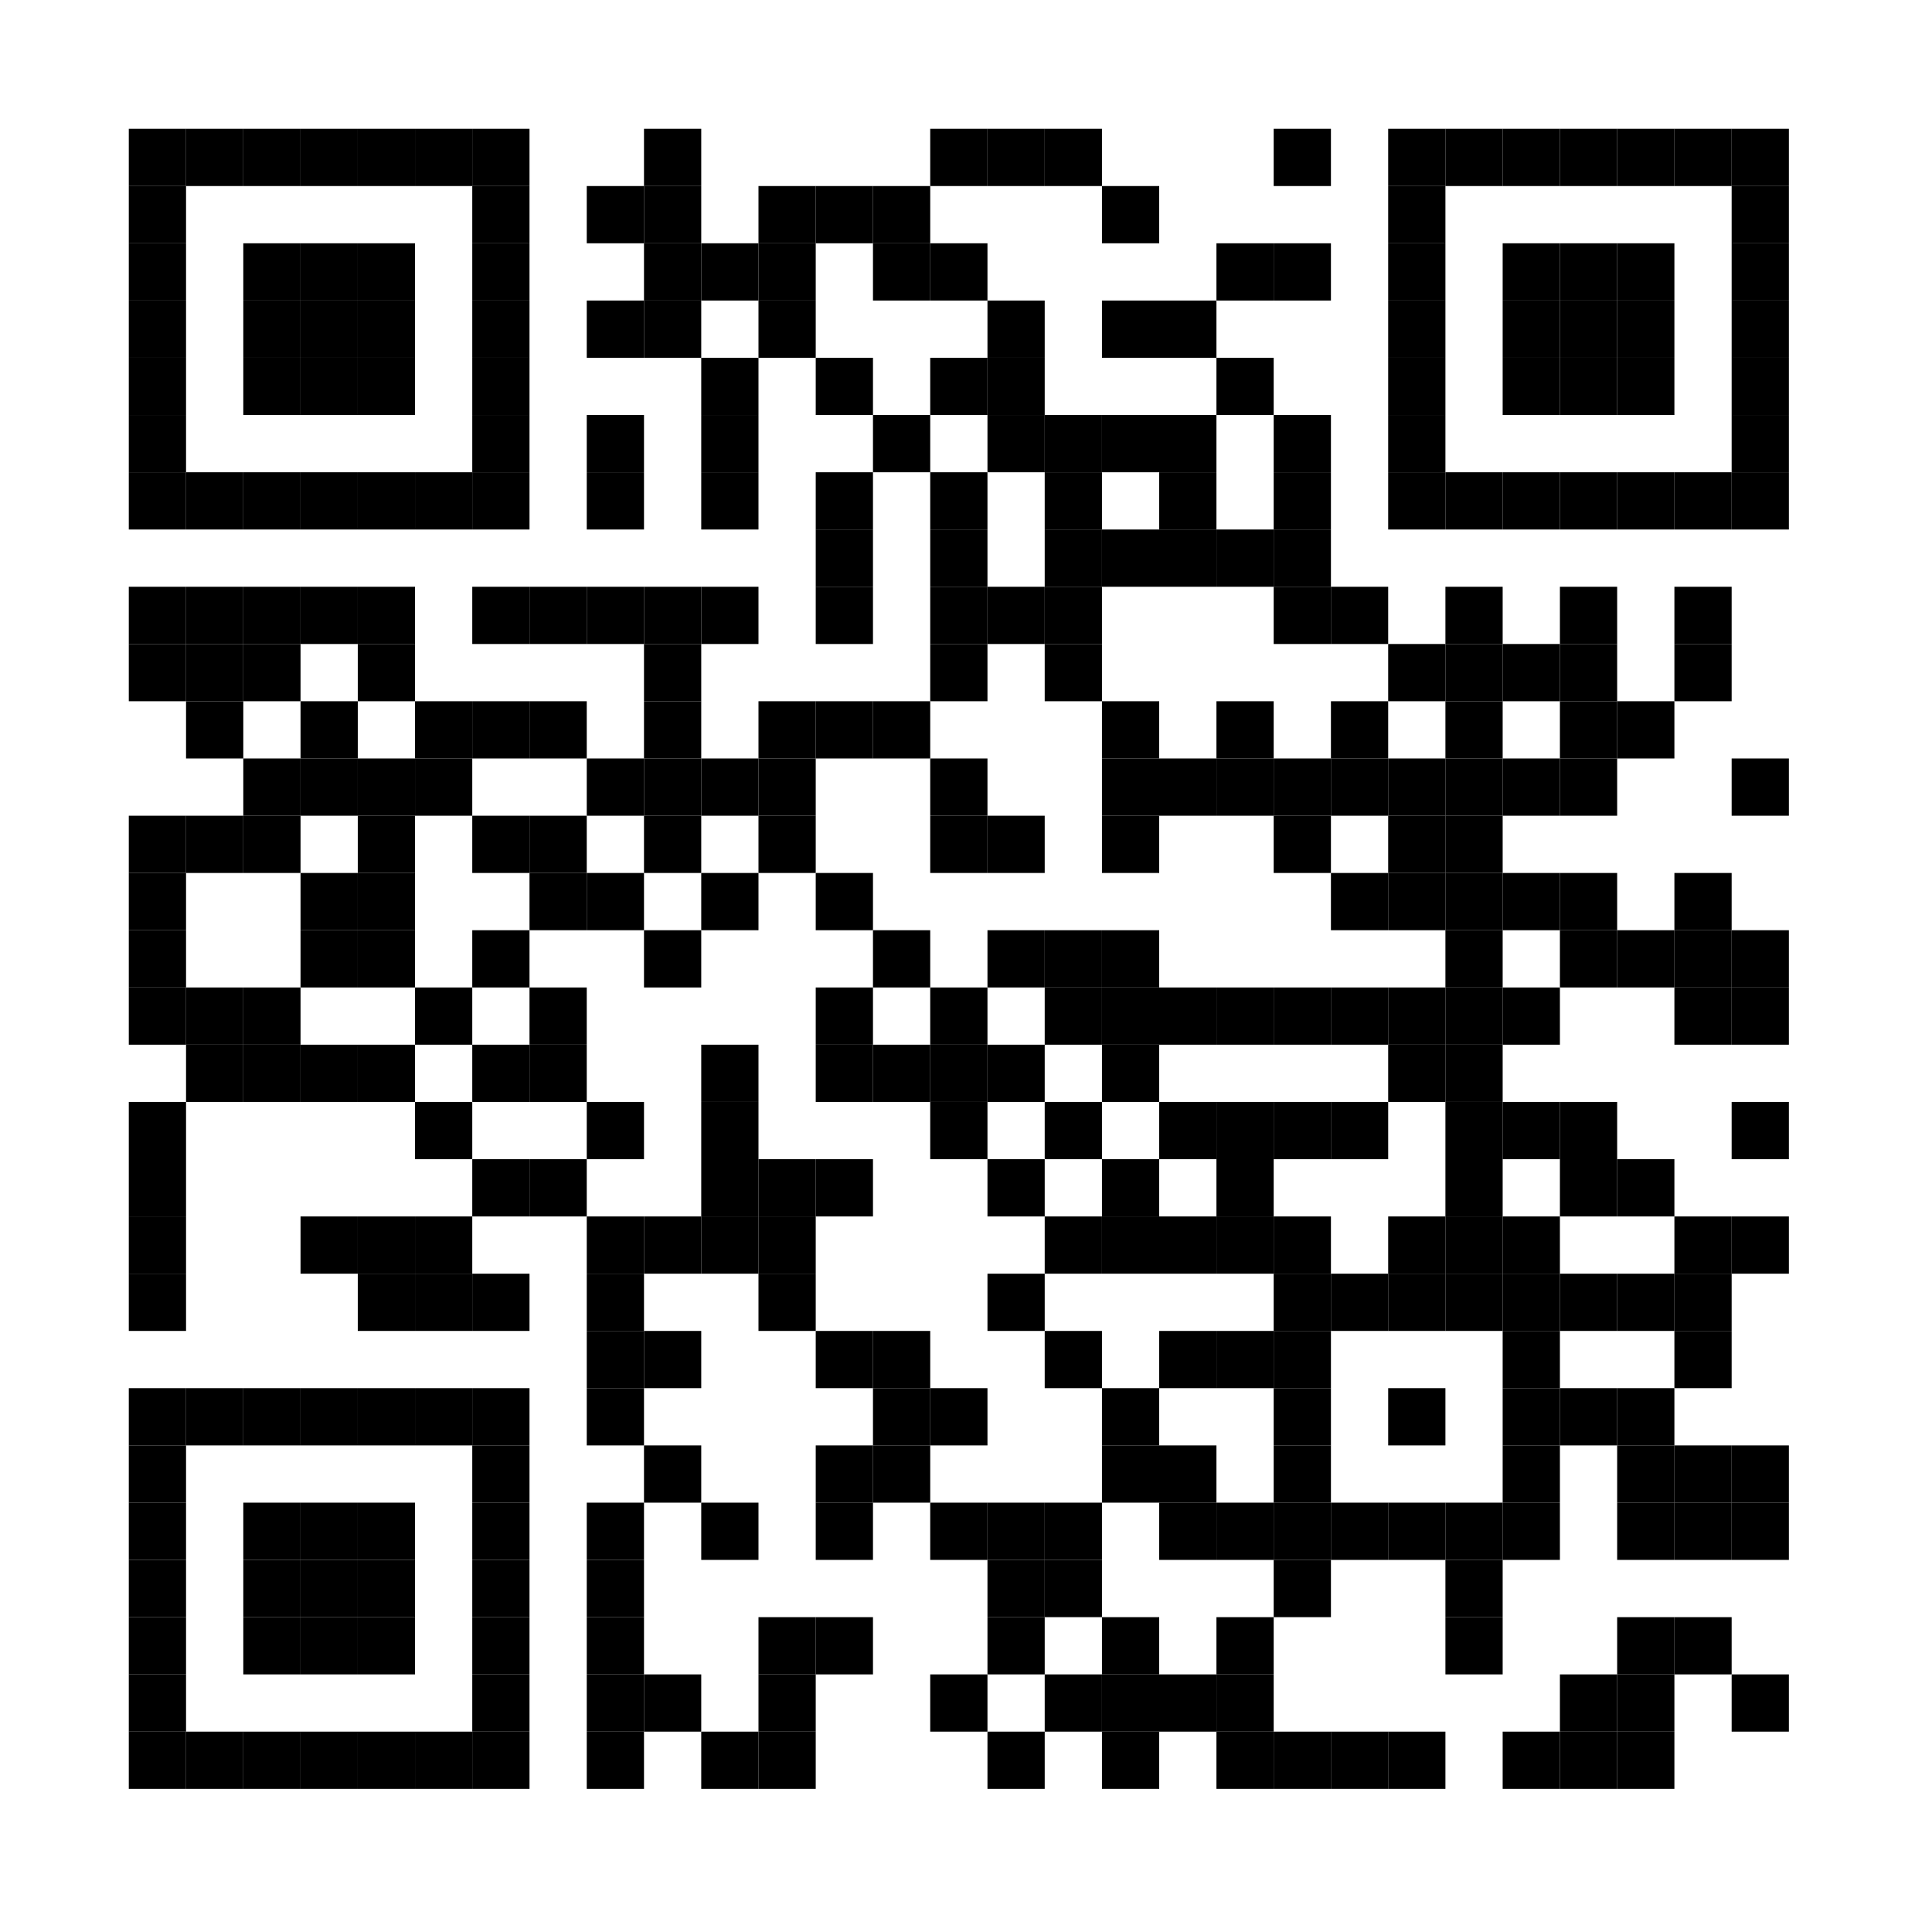 <?xml version="1.0"?>
<svg xmlns="http://www.w3.org/2000/svg" xmlns:xlink="http://www.w3.org/1999/xlink" version="1.1" width="135px" height="135px" viewBox="0 0 135 135"><defs><rect id="block" width="4" height="4" fill="#000000" fill-opacity="1"/></defs><rect x="0" y="0" width="135" height="135" fill="#ffffff" fill-opacity="1"/><use x="9" y="9" xlink:href="#block"/><use x="13" y="9" xlink:href="#block"/><use x="17" y="9" xlink:href="#block"/><use x="21" y="9" xlink:href="#block"/><use x="25" y="9" xlink:href="#block"/><use x="29" y="9" xlink:href="#block"/><use x="33" y="9" xlink:href="#block"/><use x="45" y="9" xlink:href="#block"/><use x="65" y="9" xlink:href="#block"/><use x="69" y="9" xlink:href="#block"/><use x="73" y="9" xlink:href="#block"/><use x="89" y="9" xlink:href="#block"/><use x="97" y="9" xlink:href="#block"/><use x="101" y="9" xlink:href="#block"/><use x="105" y="9" xlink:href="#block"/><use x="109" y="9" xlink:href="#block"/><use x="113" y="9" xlink:href="#block"/><use x="117" y="9" xlink:href="#block"/><use x="121" y="9" xlink:href="#block"/><use x="9" y="13" xlink:href="#block"/><use x="33" y="13" xlink:href="#block"/><use x="41" y="13" xlink:href="#block"/><use x="45" y="13" xlink:href="#block"/><use x="53" y="13" xlink:href="#block"/><use x="57" y="13" xlink:href="#block"/><use x="61" y="13" xlink:href="#block"/><use x="77" y="13" xlink:href="#block"/><use x="97" y="13" xlink:href="#block"/><use x="121" y="13" xlink:href="#block"/><use x="9" y="17" xlink:href="#block"/><use x="17" y="17" xlink:href="#block"/><use x="21" y="17" xlink:href="#block"/><use x="25" y="17" xlink:href="#block"/><use x="33" y="17" xlink:href="#block"/><use x="45" y="17" xlink:href="#block"/><use x="49" y="17" xlink:href="#block"/><use x="53" y="17" xlink:href="#block"/><use x="61" y="17" xlink:href="#block"/><use x="65" y="17" xlink:href="#block"/><use x="85" y="17" xlink:href="#block"/><use x="89" y="17" xlink:href="#block"/><use x="97" y="17" xlink:href="#block"/><use x="105" y="17" xlink:href="#block"/><use x="109" y="17" xlink:href="#block"/><use x="113" y="17" xlink:href="#block"/><use x="121" y="17" xlink:href="#block"/><use x="9" y="21" xlink:href="#block"/><use x="17" y="21" xlink:href="#block"/><use x="21" y="21" xlink:href="#block"/><use x="25" y="21" xlink:href="#block"/><use x="33" y="21" xlink:href="#block"/><use x="41" y="21" xlink:href="#block"/><use x="45" y="21" xlink:href="#block"/><use x="53" y="21" xlink:href="#block"/><use x="69" y="21" xlink:href="#block"/><use x="77" y="21" xlink:href="#block"/><use x="81" y="21" xlink:href="#block"/><use x="97" y="21" xlink:href="#block"/><use x="105" y="21" xlink:href="#block"/><use x="109" y="21" xlink:href="#block"/><use x="113" y="21" xlink:href="#block"/><use x="121" y="21" xlink:href="#block"/><use x="9" y="25" xlink:href="#block"/><use x="17" y="25" xlink:href="#block"/><use x="21" y="25" xlink:href="#block"/><use x="25" y="25" xlink:href="#block"/><use x="33" y="25" xlink:href="#block"/><use x="49" y="25" xlink:href="#block"/><use x="57" y="25" xlink:href="#block"/><use x="65" y="25" xlink:href="#block"/><use x="69" y="25" xlink:href="#block"/><use x="85" y="25" xlink:href="#block"/><use x="97" y="25" xlink:href="#block"/><use x="105" y="25" xlink:href="#block"/><use x="109" y="25" xlink:href="#block"/><use x="113" y="25" xlink:href="#block"/><use x="121" y="25" xlink:href="#block"/><use x="9" y="29" xlink:href="#block"/><use x="33" y="29" xlink:href="#block"/><use x="41" y="29" xlink:href="#block"/><use x="49" y="29" xlink:href="#block"/><use x="61" y="29" xlink:href="#block"/><use x="69" y="29" xlink:href="#block"/><use x="73" y="29" xlink:href="#block"/><use x="77" y="29" xlink:href="#block"/><use x="81" y="29" xlink:href="#block"/><use x="89" y="29" xlink:href="#block"/><use x="97" y="29" xlink:href="#block"/><use x="121" y="29" xlink:href="#block"/><use x="9" y="33" xlink:href="#block"/><use x="13" y="33" xlink:href="#block"/><use x="17" y="33" xlink:href="#block"/><use x="21" y="33" xlink:href="#block"/><use x="25" y="33" xlink:href="#block"/><use x="29" y="33" xlink:href="#block"/><use x="33" y="33" xlink:href="#block"/><use x="41" y="33" xlink:href="#block"/><use x="49" y="33" xlink:href="#block"/><use x="57" y="33" xlink:href="#block"/><use x="65" y="33" xlink:href="#block"/><use x="73" y="33" xlink:href="#block"/><use x="81" y="33" xlink:href="#block"/><use x="89" y="33" xlink:href="#block"/><use x="97" y="33" xlink:href="#block"/><use x="101" y="33" xlink:href="#block"/><use x="105" y="33" xlink:href="#block"/><use x="109" y="33" xlink:href="#block"/><use x="113" y="33" xlink:href="#block"/><use x="117" y="33" xlink:href="#block"/><use x="121" y="33" xlink:href="#block"/><use x="57" y="37" xlink:href="#block"/><use x="65" y="37" xlink:href="#block"/><use x="73" y="37" xlink:href="#block"/><use x="77" y="37" xlink:href="#block"/><use x="81" y="37" xlink:href="#block"/><use x="85" y="37" xlink:href="#block"/><use x="89" y="37" xlink:href="#block"/><use x="9" y="41" xlink:href="#block"/><use x="13" y="41" xlink:href="#block"/><use x="17" y="41" xlink:href="#block"/><use x="21" y="41" xlink:href="#block"/><use x="25" y="41" xlink:href="#block"/><use x="33" y="41" xlink:href="#block"/><use x="37" y="41" xlink:href="#block"/><use x="41" y="41" xlink:href="#block"/><use x="45" y="41" xlink:href="#block"/><use x="49" y="41" xlink:href="#block"/><use x="57" y="41" xlink:href="#block"/><use x="65" y="41" xlink:href="#block"/><use x="69" y="41" xlink:href="#block"/><use x="73" y="41" xlink:href="#block"/><use x="89" y="41" xlink:href="#block"/><use x="93" y="41" xlink:href="#block"/><use x="101" y="41" xlink:href="#block"/><use x="109" y="41" xlink:href="#block"/><use x="117" y="41" xlink:href="#block"/><use x="9" y="45" xlink:href="#block"/><use x="13" y="45" xlink:href="#block"/><use x="17" y="45" xlink:href="#block"/><use x="25" y="45" xlink:href="#block"/><use x="45" y="45" xlink:href="#block"/><use x="65" y="45" xlink:href="#block"/><use x="73" y="45" xlink:href="#block"/><use x="97" y="45" xlink:href="#block"/><use x="101" y="45" xlink:href="#block"/><use x="105" y="45" xlink:href="#block"/><use x="109" y="45" xlink:href="#block"/><use x="117" y="45" xlink:href="#block"/><use x="13" y="49" xlink:href="#block"/><use x="21" y="49" xlink:href="#block"/><use x="29" y="49" xlink:href="#block"/><use x="33" y="49" xlink:href="#block"/><use x="37" y="49" xlink:href="#block"/><use x="45" y="49" xlink:href="#block"/><use x="53" y="49" xlink:href="#block"/><use x="57" y="49" xlink:href="#block"/><use x="61" y="49" xlink:href="#block"/><use x="77" y="49" xlink:href="#block"/><use x="85" y="49" xlink:href="#block"/><use x="93" y="49" xlink:href="#block"/><use x="101" y="49" xlink:href="#block"/><use x="109" y="49" xlink:href="#block"/><use x="113" y="49" xlink:href="#block"/><use x="17" y="53" xlink:href="#block"/><use x="21" y="53" xlink:href="#block"/><use x="25" y="53" xlink:href="#block"/><use x="29" y="53" xlink:href="#block"/><use x="41" y="53" xlink:href="#block"/><use x="45" y="53" xlink:href="#block"/><use x="49" y="53" xlink:href="#block"/><use x="53" y="53" xlink:href="#block"/><use x="65" y="53" xlink:href="#block"/><use x="77" y="53" xlink:href="#block"/><use x="81" y="53" xlink:href="#block"/><use x="85" y="53" xlink:href="#block"/><use x="89" y="53" xlink:href="#block"/><use x="93" y="53" xlink:href="#block"/><use x="97" y="53" xlink:href="#block"/><use x="101" y="53" xlink:href="#block"/><use x="105" y="53" xlink:href="#block"/><use x="109" y="53" xlink:href="#block"/><use x="121" y="53" xlink:href="#block"/><use x="9" y="57" xlink:href="#block"/><use x="13" y="57" xlink:href="#block"/><use x="17" y="57" xlink:href="#block"/><use x="25" y="57" xlink:href="#block"/><use x="33" y="57" xlink:href="#block"/><use x="37" y="57" xlink:href="#block"/><use x="45" y="57" xlink:href="#block"/><use x="53" y="57" xlink:href="#block"/><use x="65" y="57" xlink:href="#block"/><use x="69" y="57" xlink:href="#block"/><use x="77" y="57" xlink:href="#block"/><use x="89" y="57" xlink:href="#block"/><use x="97" y="57" xlink:href="#block"/><use x="101" y="57" xlink:href="#block"/><use x="9" y="61" xlink:href="#block"/><use x="21" y="61" xlink:href="#block"/><use x="25" y="61" xlink:href="#block"/><use x="37" y="61" xlink:href="#block"/><use x="41" y="61" xlink:href="#block"/><use x="49" y="61" xlink:href="#block"/><use x="57" y="61" xlink:href="#block"/><use x="93" y="61" xlink:href="#block"/><use x="97" y="61" xlink:href="#block"/><use x="101" y="61" xlink:href="#block"/><use x="105" y="61" xlink:href="#block"/><use x="109" y="61" xlink:href="#block"/><use x="117" y="61" xlink:href="#block"/><use x="9" y="65" xlink:href="#block"/><use x="21" y="65" xlink:href="#block"/><use x="25" y="65" xlink:href="#block"/><use x="33" y="65" xlink:href="#block"/><use x="45" y="65" xlink:href="#block"/><use x="61" y="65" xlink:href="#block"/><use x="69" y="65" xlink:href="#block"/><use x="73" y="65" xlink:href="#block"/><use x="77" y="65" xlink:href="#block"/><use x="101" y="65" xlink:href="#block"/><use x="109" y="65" xlink:href="#block"/><use x="113" y="65" xlink:href="#block"/><use x="117" y="65" xlink:href="#block"/><use x="121" y="65" xlink:href="#block"/><use x="9" y="69" xlink:href="#block"/><use x="13" y="69" xlink:href="#block"/><use x="17" y="69" xlink:href="#block"/><use x="29" y="69" xlink:href="#block"/><use x="37" y="69" xlink:href="#block"/><use x="57" y="69" xlink:href="#block"/><use x="65" y="69" xlink:href="#block"/><use x="73" y="69" xlink:href="#block"/><use x="77" y="69" xlink:href="#block"/><use x="81" y="69" xlink:href="#block"/><use x="85" y="69" xlink:href="#block"/><use x="89" y="69" xlink:href="#block"/><use x="93" y="69" xlink:href="#block"/><use x="97" y="69" xlink:href="#block"/><use x="101" y="69" xlink:href="#block"/><use x="105" y="69" xlink:href="#block"/><use x="117" y="69" xlink:href="#block"/><use x="121" y="69" xlink:href="#block"/><use x="13" y="73" xlink:href="#block"/><use x="17" y="73" xlink:href="#block"/><use x="21" y="73" xlink:href="#block"/><use x="25" y="73" xlink:href="#block"/><use x="33" y="73" xlink:href="#block"/><use x="37" y="73" xlink:href="#block"/><use x="49" y="73" xlink:href="#block"/><use x="57" y="73" xlink:href="#block"/><use x="61" y="73" xlink:href="#block"/><use x="65" y="73" xlink:href="#block"/><use x="69" y="73" xlink:href="#block"/><use x="77" y="73" xlink:href="#block"/><use x="97" y="73" xlink:href="#block"/><use x="101" y="73" xlink:href="#block"/><use x="9" y="77" xlink:href="#block"/><use x="29" y="77" xlink:href="#block"/><use x="41" y="77" xlink:href="#block"/><use x="49" y="77" xlink:href="#block"/><use x="65" y="77" xlink:href="#block"/><use x="73" y="77" xlink:href="#block"/><use x="81" y="77" xlink:href="#block"/><use x="85" y="77" xlink:href="#block"/><use x="89" y="77" xlink:href="#block"/><use x="93" y="77" xlink:href="#block"/><use x="101" y="77" xlink:href="#block"/><use x="105" y="77" xlink:href="#block"/><use x="109" y="77" xlink:href="#block"/><use x="121" y="77" xlink:href="#block"/><use x="9" y="81" xlink:href="#block"/><use x="33" y="81" xlink:href="#block"/><use x="37" y="81" xlink:href="#block"/><use x="49" y="81" xlink:href="#block"/><use x="53" y="81" xlink:href="#block"/><use x="57" y="81" xlink:href="#block"/><use x="69" y="81" xlink:href="#block"/><use x="77" y="81" xlink:href="#block"/><use x="85" y="81" xlink:href="#block"/><use x="101" y="81" xlink:href="#block"/><use x="109" y="81" xlink:href="#block"/><use x="113" y="81" xlink:href="#block"/><use x="9" y="85" xlink:href="#block"/><use x="21" y="85" xlink:href="#block"/><use x="25" y="85" xlink:href="#block"/><use x="29" y="85" xlink:href="#block"/><use x="41" y="85" xlink:href="#block"/><use x="45" y="85" xlink:href="#block"/><use x="49" y="85" xlink:href="#block"/><use x="53" y="85" xlink:href="#block"/><use x="73" y="85" xlink:href="#block"/><use x="77" y="85" xlink:href="#block"/><use x="81" y="85" xlink:href="#block"/><use x="85" y="85" xlink:href="#block"/><use x="89" y="85" xlink:href="#block"/><use x="97" y="85" xlink:href="#block"/><use x="101" y="85" xlink:href="#block"/><use x="105" y="85" xlink:href="#block"/><use x="117" y="85" xlink:href="#block"/><use x="121" y="85" xlink:href="#block"/><use x="9" y="89" xlink:href="#block"/><use x="25" y="89" xlink:href="#block"/><use x="29" y="89" xlink:href="#block"/><use x="33" y="89" xlink:href="#block"/><use x="41" y="89" xlink:href="#block"/><use x="53" y="89" xlink:href="#block"/><use x="69" y="89" xlink:href="#block"/><use x="89" y="89" xlink:href="#block"/><use x="93" y="89" xlink:href="#block"/><use x="97" y="89" xlink:href="#block"/><use x="101" y="89" xlink:href="#block"/><use x="105" y="89" xlink:href="#block"/><use x="109" y="89" xlink:href="#block"/><use x="113" y="89" xlink:href="#block"/><use x="117" y="89" xlink:href="#block"/><use x="41" y="93" xlink:href="#block"/><use x="45" y="93" xlink:href="#block"/><use x="57" y="93" xlink:href="#block"/><use x="61" y="93" xlink:href="#block"/><use x="73" y="93" xlink:href="#block"/><use x="81" y="93" xlink:href="#block"/><use x="85" y="93" xlink:href="#block"/><use x="89" y="93" xlink:href="#block"/><use x="105" y="93" xlink:href="#block"/><use x="117" y="93" xlink:href="#block"/><use x="9" y="97" xlink:href="#block"/><use x="13" y="97" xlink:href="#block"/><use x="17" y="97" xlink:href="#block"/><use x="21" y="97" xlink:href="#block"/><use x="25" y="97" xlink:href="#block"/><use x="29" y="97" xlink:href="#block"/><use x="33" y="97" xlink:href="#block"/><use x="41" y="97" xlink:href="#block"/><use x="61" y="97" xlink:href="#block"/><use x="65" y="97" xlink:href="#block"/><use x="77" y="97" xlink:href="#block"/><use x="89" y="97" xlink:href="#block"/><use x="97" y="97" xlink:href="#block"/><use x="105" y="97" xlink:href="#block"/><use x="109" y="97" xlink:href="#block"/><use x="113" y="97" xlink:href="#block"/><use x="9" y="101" xlink:href="#block"/><use x="33" y="101" xlink:href="#block"/><use x="45" y="101" xlink:href="#block"/><use x="57" y="101" xlink:href="#block"/><use x="61" y="101" xlink:href="#block"/><use x="77" y="101" xlink:href="#block"/><use x="81" y="101" xlink:href="#block"/><use x="89" y="101" xlink:href="#block"/><use x="105" y="101" xlink:href="#block"/><use x="113" y="101" xlink:href="#block"/><use x="117" y="101" xlink:href="#block"/><use x="121" y="101" xlink:href="#block"/><use x="9" y="105" xlink:href="#block"/><use x="17" y="105" xlink:href="#block"/><use x="21" y="105" xlink:href="#block"/><use x="25" y="105" xlink:href="#block"/><use x="33" y="105" xlink:href="#block"/><use x="41" y="105" xlink:href="#block"/><use x="49" y="105" xlink:href="#block"/><use x="57" y="105" xlink:href="#block"/><use x="65" y="105" xlink:href="#block"/><use x="69" y="105" xlink:href="#block"/><use x="73" y="105" xlink:href="#block"/><use x="81" y="105" xlink:href="#block"/><use x="85" y="105" xlink:href="#block"/><use x="89" y="105" xlink:href="#block"/><use x="93" y="105" xlink:href="#block"/><use x="97" y="105" xlink:href="#block"/><use x="101" y="105" xlink:href="#block"/><use x="105" y="105" xlink:href="#block"/><use x="113" y="105" xlink:href="#block"/><use x="117" y="105" xlink:href="#block"/><use x="121" y="105" xlink:href="#block"/><use x="9" y="109" xlink:href="#block"/><use x="17" y="109" xlink:href="#block"/><use x="21" y="109" xlink:href="#block"/><use x="25" y="109" xlink:href="#block"/><use x="33" y="109" xlink:href="#block"/><use x="41" y="109" xlink:href="#block"/><use x="69" y="109" xlink:href="#block"/><use x="73" y="109" xlink:href="#block"/><use x="89" y="109" xlink:href="#block"/><use x="101" y="109" xlink:href="#block"/><use x="9" y="113" xlink:href="#block"/><use x="17" y="113" xlink:href="#block"/><use x="21" y="113" xlink:href="#block"/><use x="25" y="113" xlink:href="#block"/><use x="33" y="113" xlink:href="#block"/><use x="41" y="113" xlink:href="#block"/><use x="53" y="113" xlink:href="#block"/><use x="57" y="113" xlink:href="#block"/><use x="69" y="113" xlink:href="#block"/><use x="77" y="113" xlink:href="#block"/><use x="85" y="113" xlink:href="#block"/><use x="101" y="113" xlink:href="#block"/><use x="113" y="113" xlink:href="#block"/><use x="117" y="113" xlink:href="#block"/><use x="9" y="117" xlink:href="#block"/><use x="33" y="117" xlink:href="#block"/><use x="41" y="117" xlink:href="#block"/><use x="45" y="117" xlink:href="#block"/><use x="53" y="117" xlink:href="#block"/><use x="65" y="117" xlink:href="#block"/><use x="73" y="117" xlink:href="#block"/><use x="77" y="117" xlink:href="#block"/><use x="81" y="117" xlink:href="#block"/><use x="85" y="117" xlink:href="#block"/><use x="109" y="117" xlink:href="#block"/><use x="113" y="117" xlink:href="#block"/><use x="121" y="117" xlink:href="#block"/><use x="9" y="121" xlink:href="#block"/><use x="13" y="121" xlink:href="#block"/><use x="17" y="121" xlink:href="#block"/><use x="21" y="121" xlink:href="#block"/><use x="25" y="121" xlink:href="#block"/><use x="29" y="121" xlink:href="#block"/><use x="33" y="121" xlink:href="#block"/><use x="41" y="121" xlink:href="#block"/><use x="49" y="121" xlink:href="#block"/><use x="53" y="121" xlink:href="#block"/><use x="69" y="121" xlink:href="#block"/><use x="77" y="121" xlink:href="#block"/><use x="85" y="121" xlink:href="#block"/><use x="89" y="121" xlink:href="#block"/><use x="93" y="121" xlink:href="#block"/><use x="97" y="121" xlink:href="#block"/><use x="105" y="121" xlink:href="#block"/><use x="109" y="121" xlink:href="#block"/><use x="113" y="121" xlink:href="#block"/></svg>
